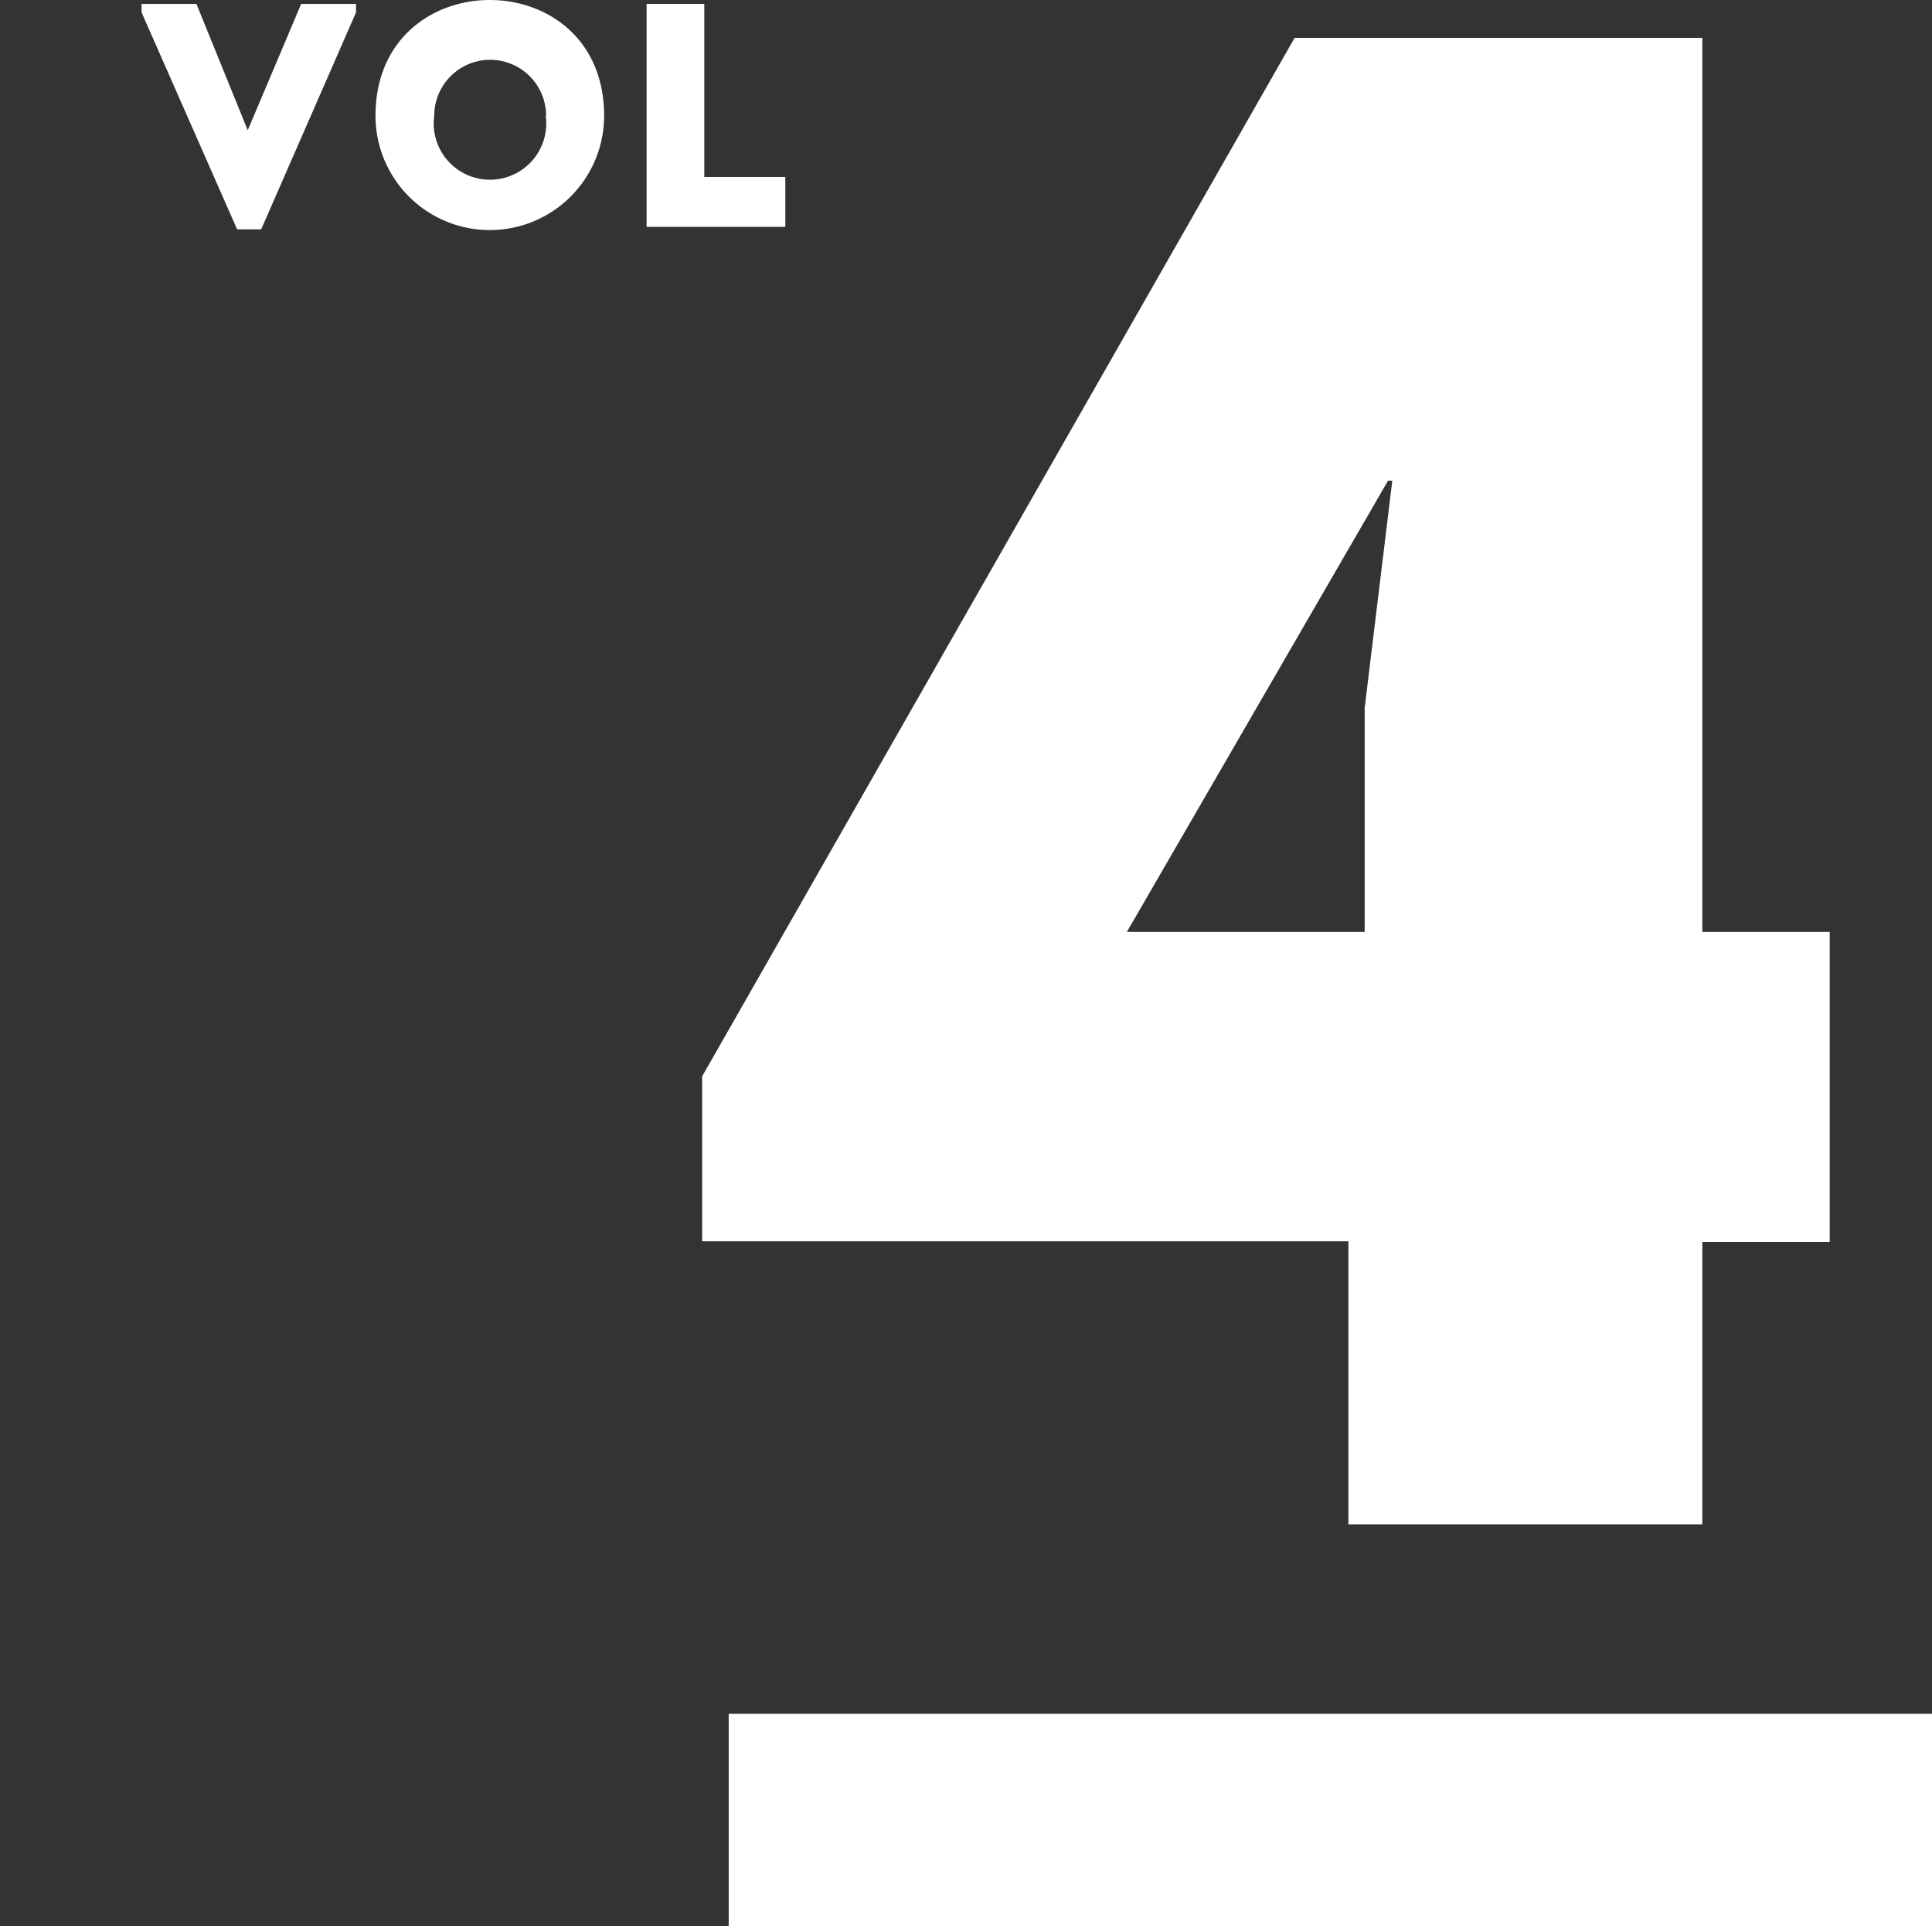 <svg xmlns="http://www.w3.org/2000/svg" viewBox="0 0 54.59 54.42"><rect x="0" y="0" width="54.59" height="54.42" fill="#333333" stroke="none"/><defs><style>.a{fill:#fff;}</style></defs><title>VOL 4</title>
<path class="a" d="M48.1,43.07h-10v-8H19.84V30.41L36.58,1.07H48.1V26.33h3.6v8.76H48.1ZM31.84,26.33h6.72V20l.78-6.42h-.12Z"/>
<path class="a" d="M7,3.68h0L8.51.11h1.55V.35L7.38,6.48H6.7L4,.35V.11H5.55Z"/>
<path class="a" d="M10.61,3.27c0-4.36,6.46-4.36,6.46,0A3.23,3.23,0,1,1,10.61,3.27Zm4.82,0a1.58,1.58,0,1,0-3.16,0A1.59,1.59,0,1,0,15.42,3.27Z"/>
<path class="a" d="M19.9,5h2.29V6.41H18.27V.11H19.9Z"/><rect class="a" x="20.59" y="48.42" width="34" height="6"/>
</svg>
